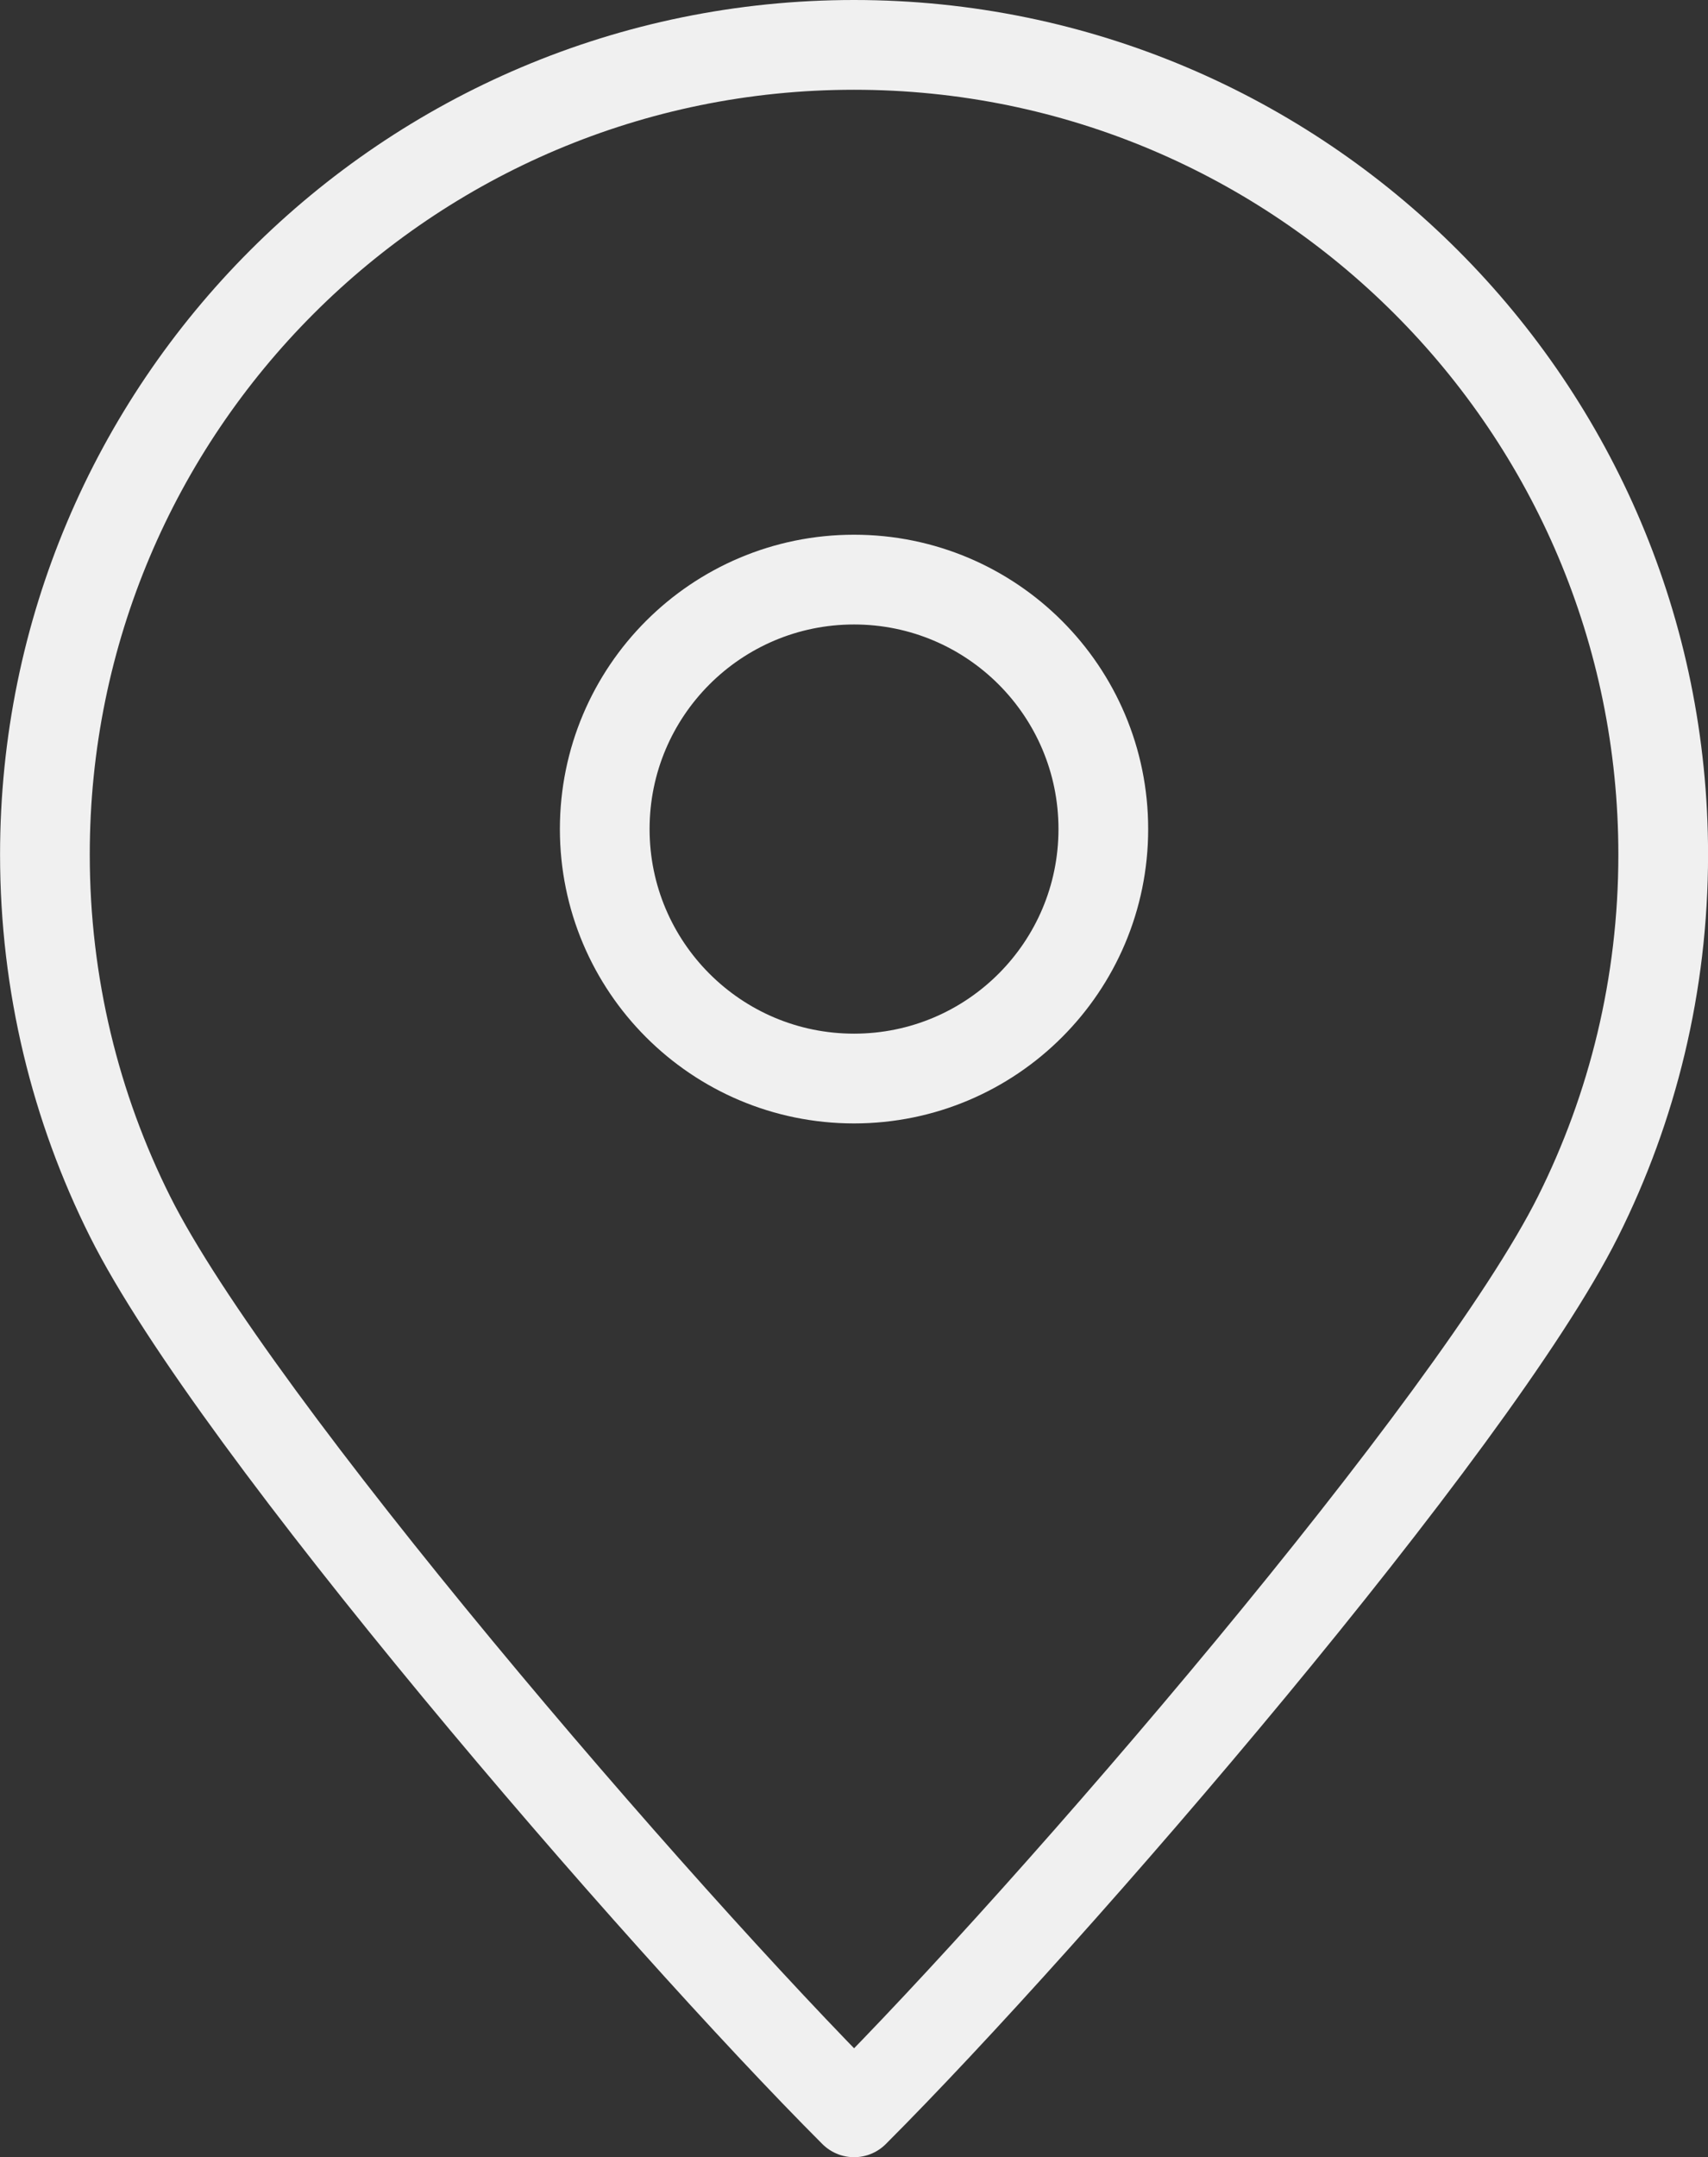 <!-- Generator: Adobe Illustrator 20.1.0, SVG Export Plug-In  -->
<svg version="1.1"
	 xmlns="http://www.w3.org/2000/svg" xmlns:xlink="http://www.w3.org/1999/xlink" xmlns:a="http://ns.adobe.com/AdobeSVGViewerExtensions/3.0/"
	 x="0px" y="0px" width="27.419px" height="34.605px" viewBox="0 0 27.419 34.605"
	 style="enable-background:new 0 0 27.419 34.605;" xml:space="preserve">
<rect x="0" y="0" width="27.419" height="34.605" fill="#333333" stroke="none"/>
<style type="text/css">
	.st0{fill:none;stroke:#F0F0F0;stroke-width:1.44;stroke-linecap:round;stroke-linejoin:round;stroke-miterlimit:22.926;}
</style>
<defs>
</defs>
<path class="st0" d="M13.71,0.72c3.587,0,6.834,1.454,9.185,3.805c2.351,2.35,3.805,5.598,3.805,9.185
	c0,2.087-0.493,4.06-1.367,5.806c-1.673,3.342-8.459,11.206-11.622,14.37c-3.163-3.163-9.95-11.028-11.623-14.37
	c-0.874-1.746-1.367-3.719-1.367-5.806C0.72,6.536,6.536,0.72,13.71,0.72L13.71,0.72z"/>
<circle class="st0" cx="13.71" cy="13.3" r="4.002"/>
</svg>